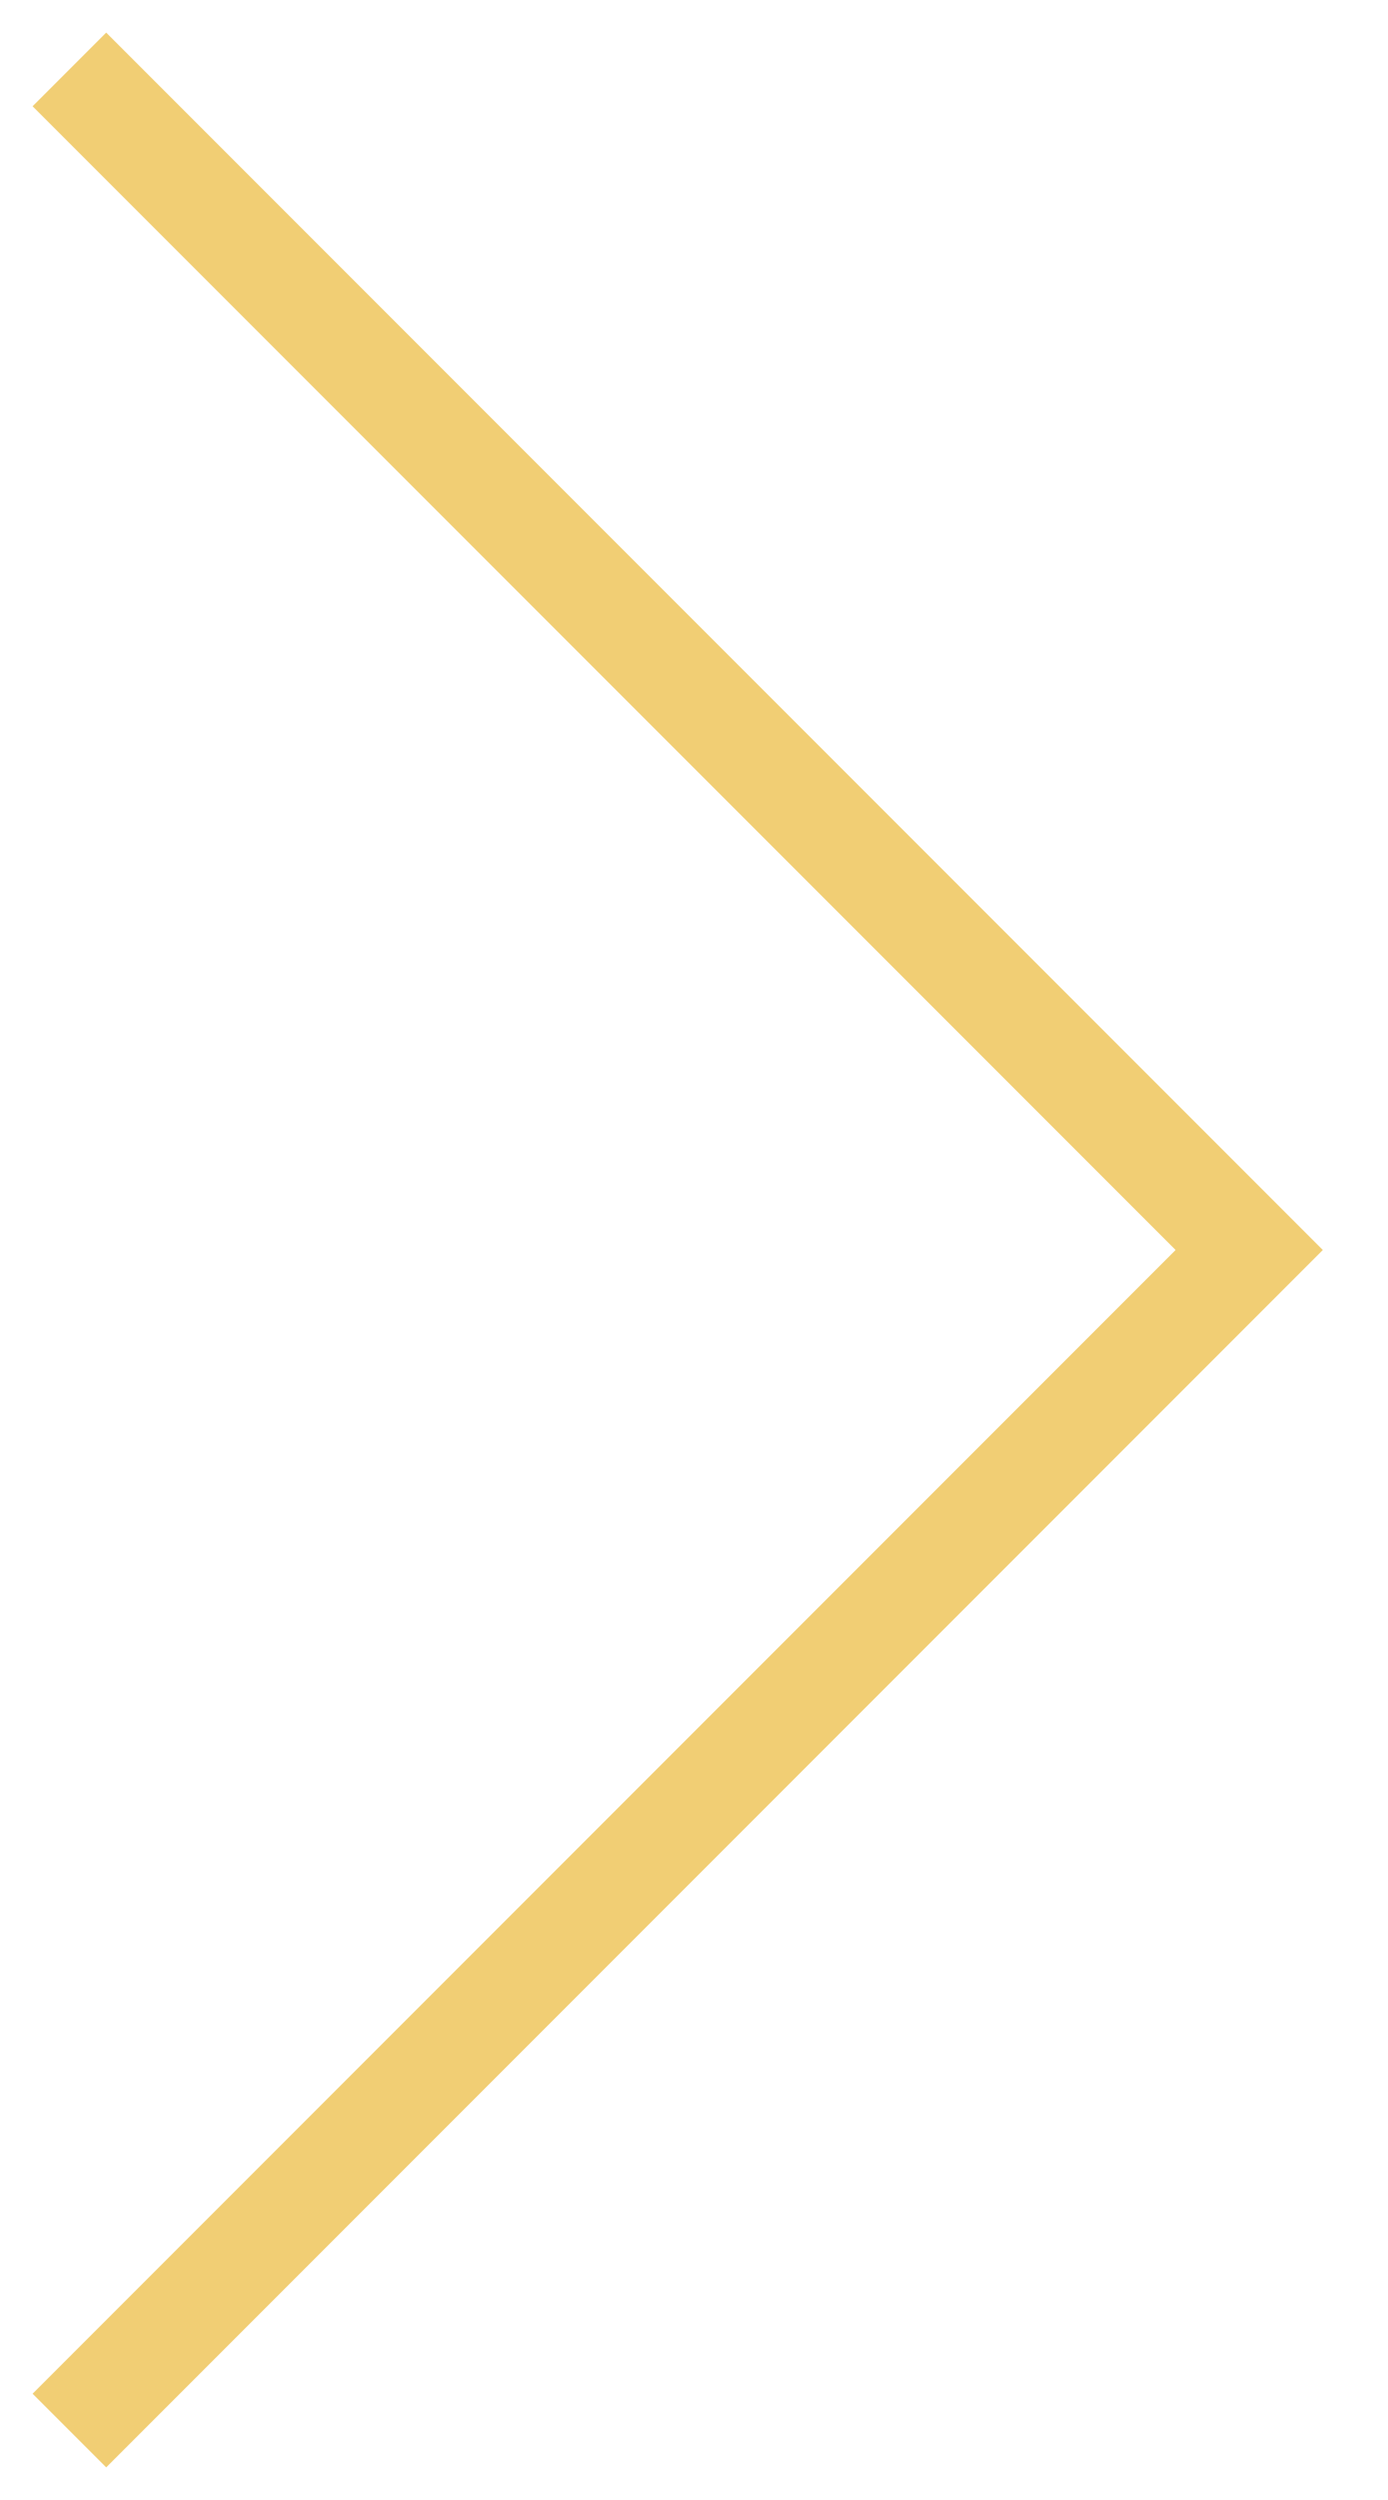 <?xml version="1.0" encoding="UTF-8"?> <svg xmlns="http://www.w3.org/2000/svg" width="20" height="36" viewBox="0 0 20 36" fill="none"> <path d="M1 1L18 18L1 35" stroke="#F1CE74" stroke-width="1.5"></path> </svg> 